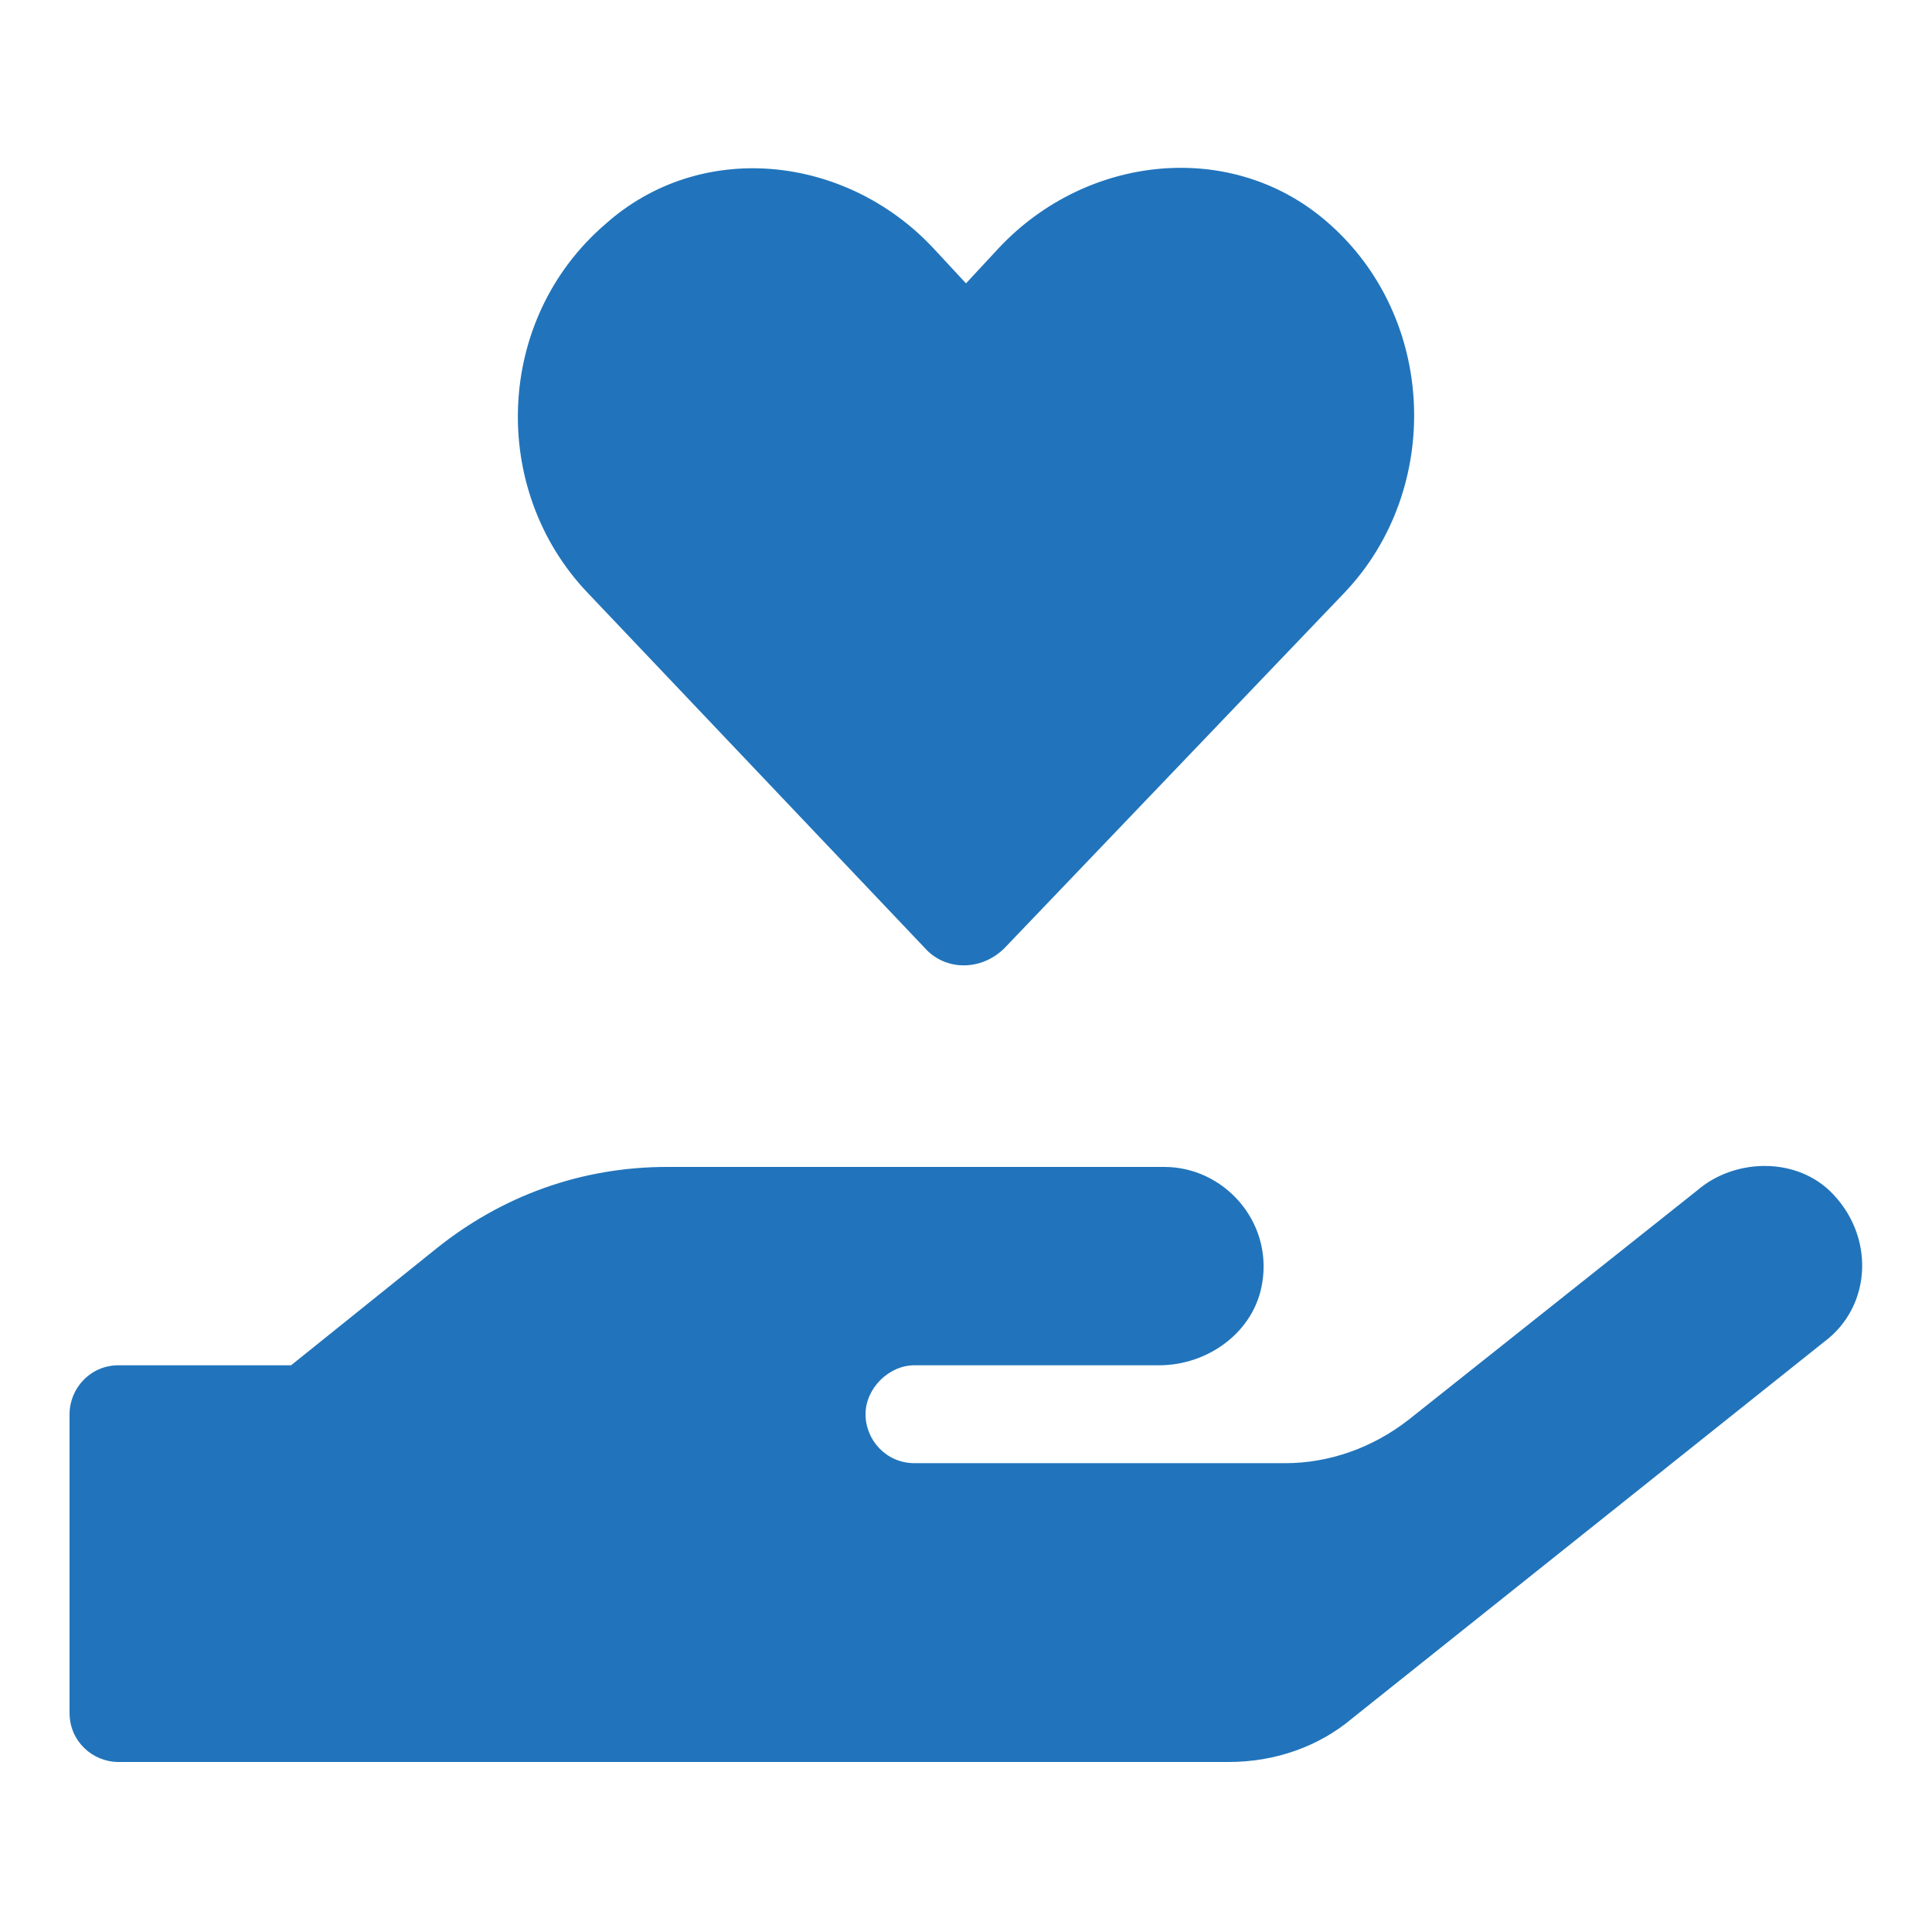<?xml version="1.0" encoding="utf-8"?>
<!-- Generator: Adobe Illustrator 26.0.3, SVG Export Plug-In . SVG Version: 6.00 Build 0)  -->
<svg version="1.1" id="Layer_1" xmlns="http://www.w3.org/2000/svg" xmlns:xlink="http://www.w3.org/1999/xlink" x="0px" y="0px"
	 viewBox="0 0 75 75" style="enable-background:new 0 0 75 75;" xml:space="preserve">
<style type="text/css">
	.st0{fill:#2174BB;}
</style>
<path class="st0" d="M35.9,36.8c0.8,0.9,2.2,0.9,3.1,0L52.2,23c3.8-4,3.6-10.7-0.7-14.4C47.8,5.4,42.2,6,38.8,9.6L37.5,11l-1.3-1.4
	c-3.4-3.6-9-4.2-12.7-0.9C19.2,12.4,19,19,22.8,23L35.9,36.8z M71,46.2c-1.4-1.3-3.7-1.2-5.1,0l-11.2,8.9c-1.4,1.1-3.1,1.7-4.8,1.7
	H35.5c-1.1,0-1.9-0.9-1.9-1.9s0.9-1.9,1.9-1.9H45c1.9,0,3.7-1.3,4-3.2c0.4-2.4-1.5-4.5-3.8-4.5H25.9c-3.3,0-6.4,1.1-9,3.2L11.3,53
	H4.6c-1.1,0-1.9,0.9-1.9,1.9v11.6c0,1.1,0.9,1.9,1.9,1.9h43.1c1.8,0,3.5-0.6,4.8-1.7l18.3-14.6C72.7,50.7,72.8,47.9,71,46.2z"/>
</svg>
